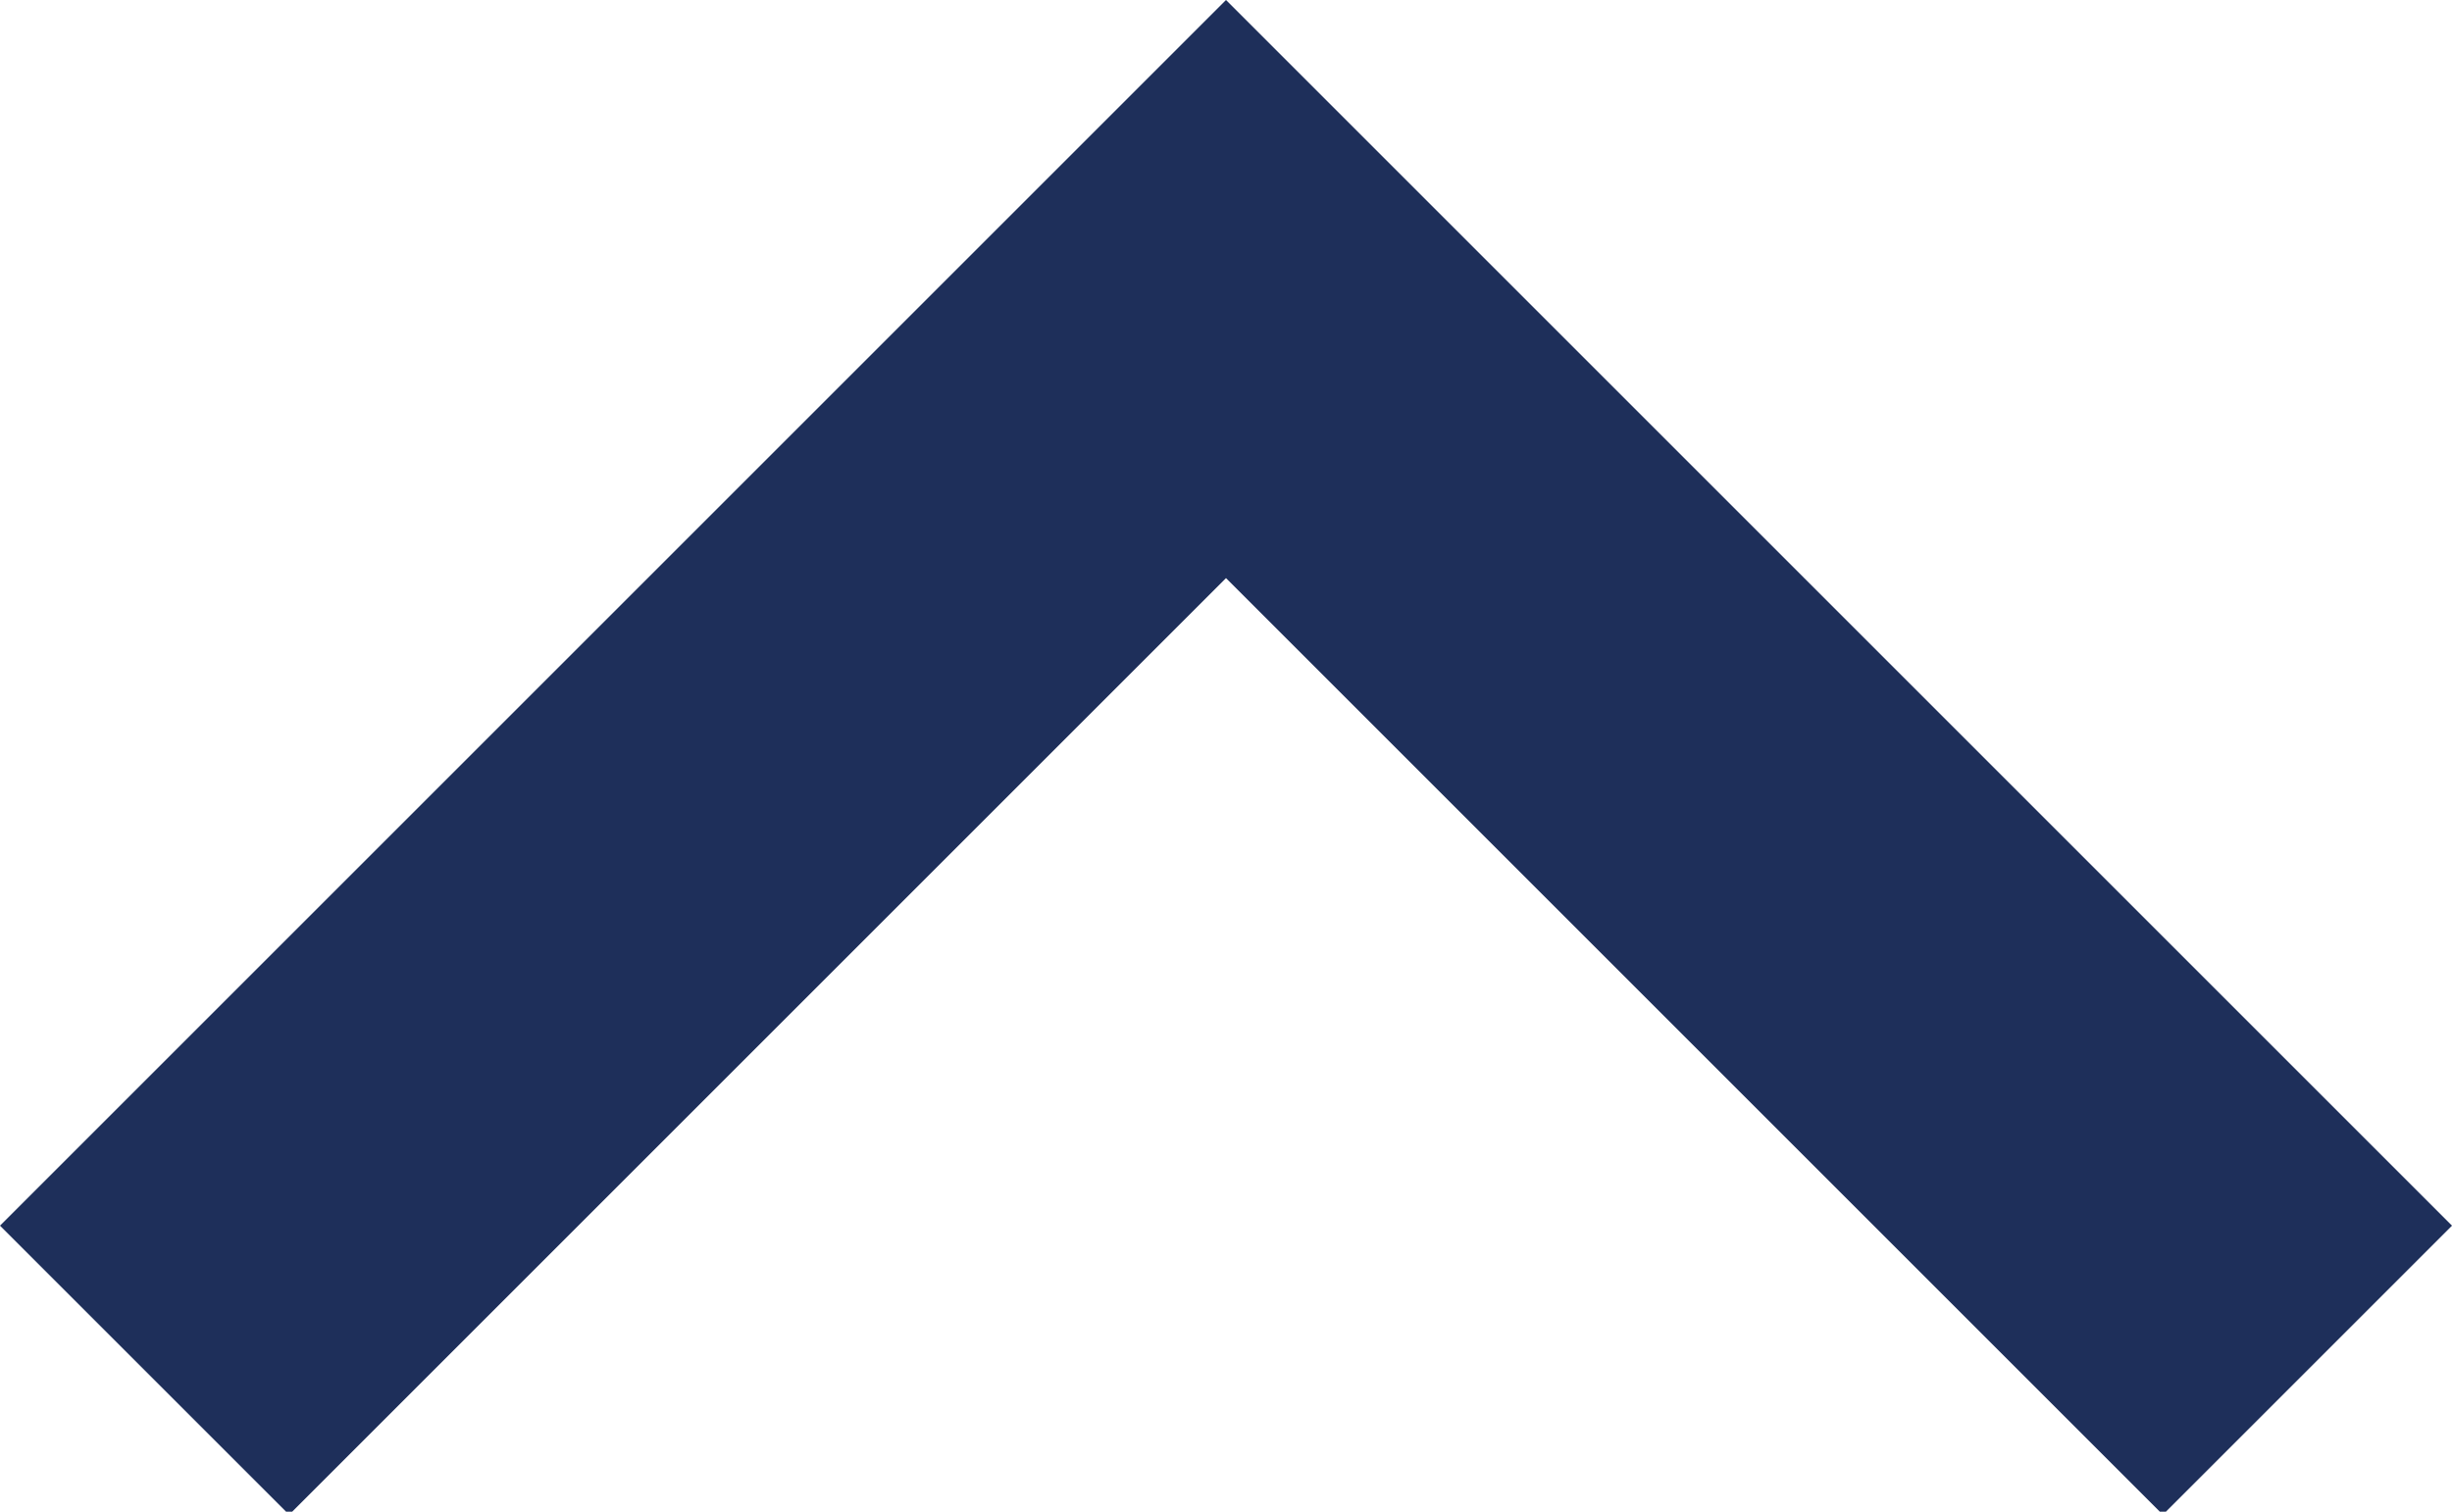 <?xml version="1.0" encoding="UTF-8" standalone="no"?><svg xmlns="http://www.w3.org/2000/svg" xmlns:xlink="http://www.w3.org/1999/xlink" fill="#1e2f5a" height="14.8" preserveAspectRatio="xMidYMid meet" version="1" viewBox="12.0 16.0 24.0 14.8" width="24" zoomAndPan="magnify"><g id="change1_1"><path d="M14.83 30.83l9.17-9.17 9.17 9.17 2.83-2.83-12-12-12 12z" fill="inherit"/></g></svg>